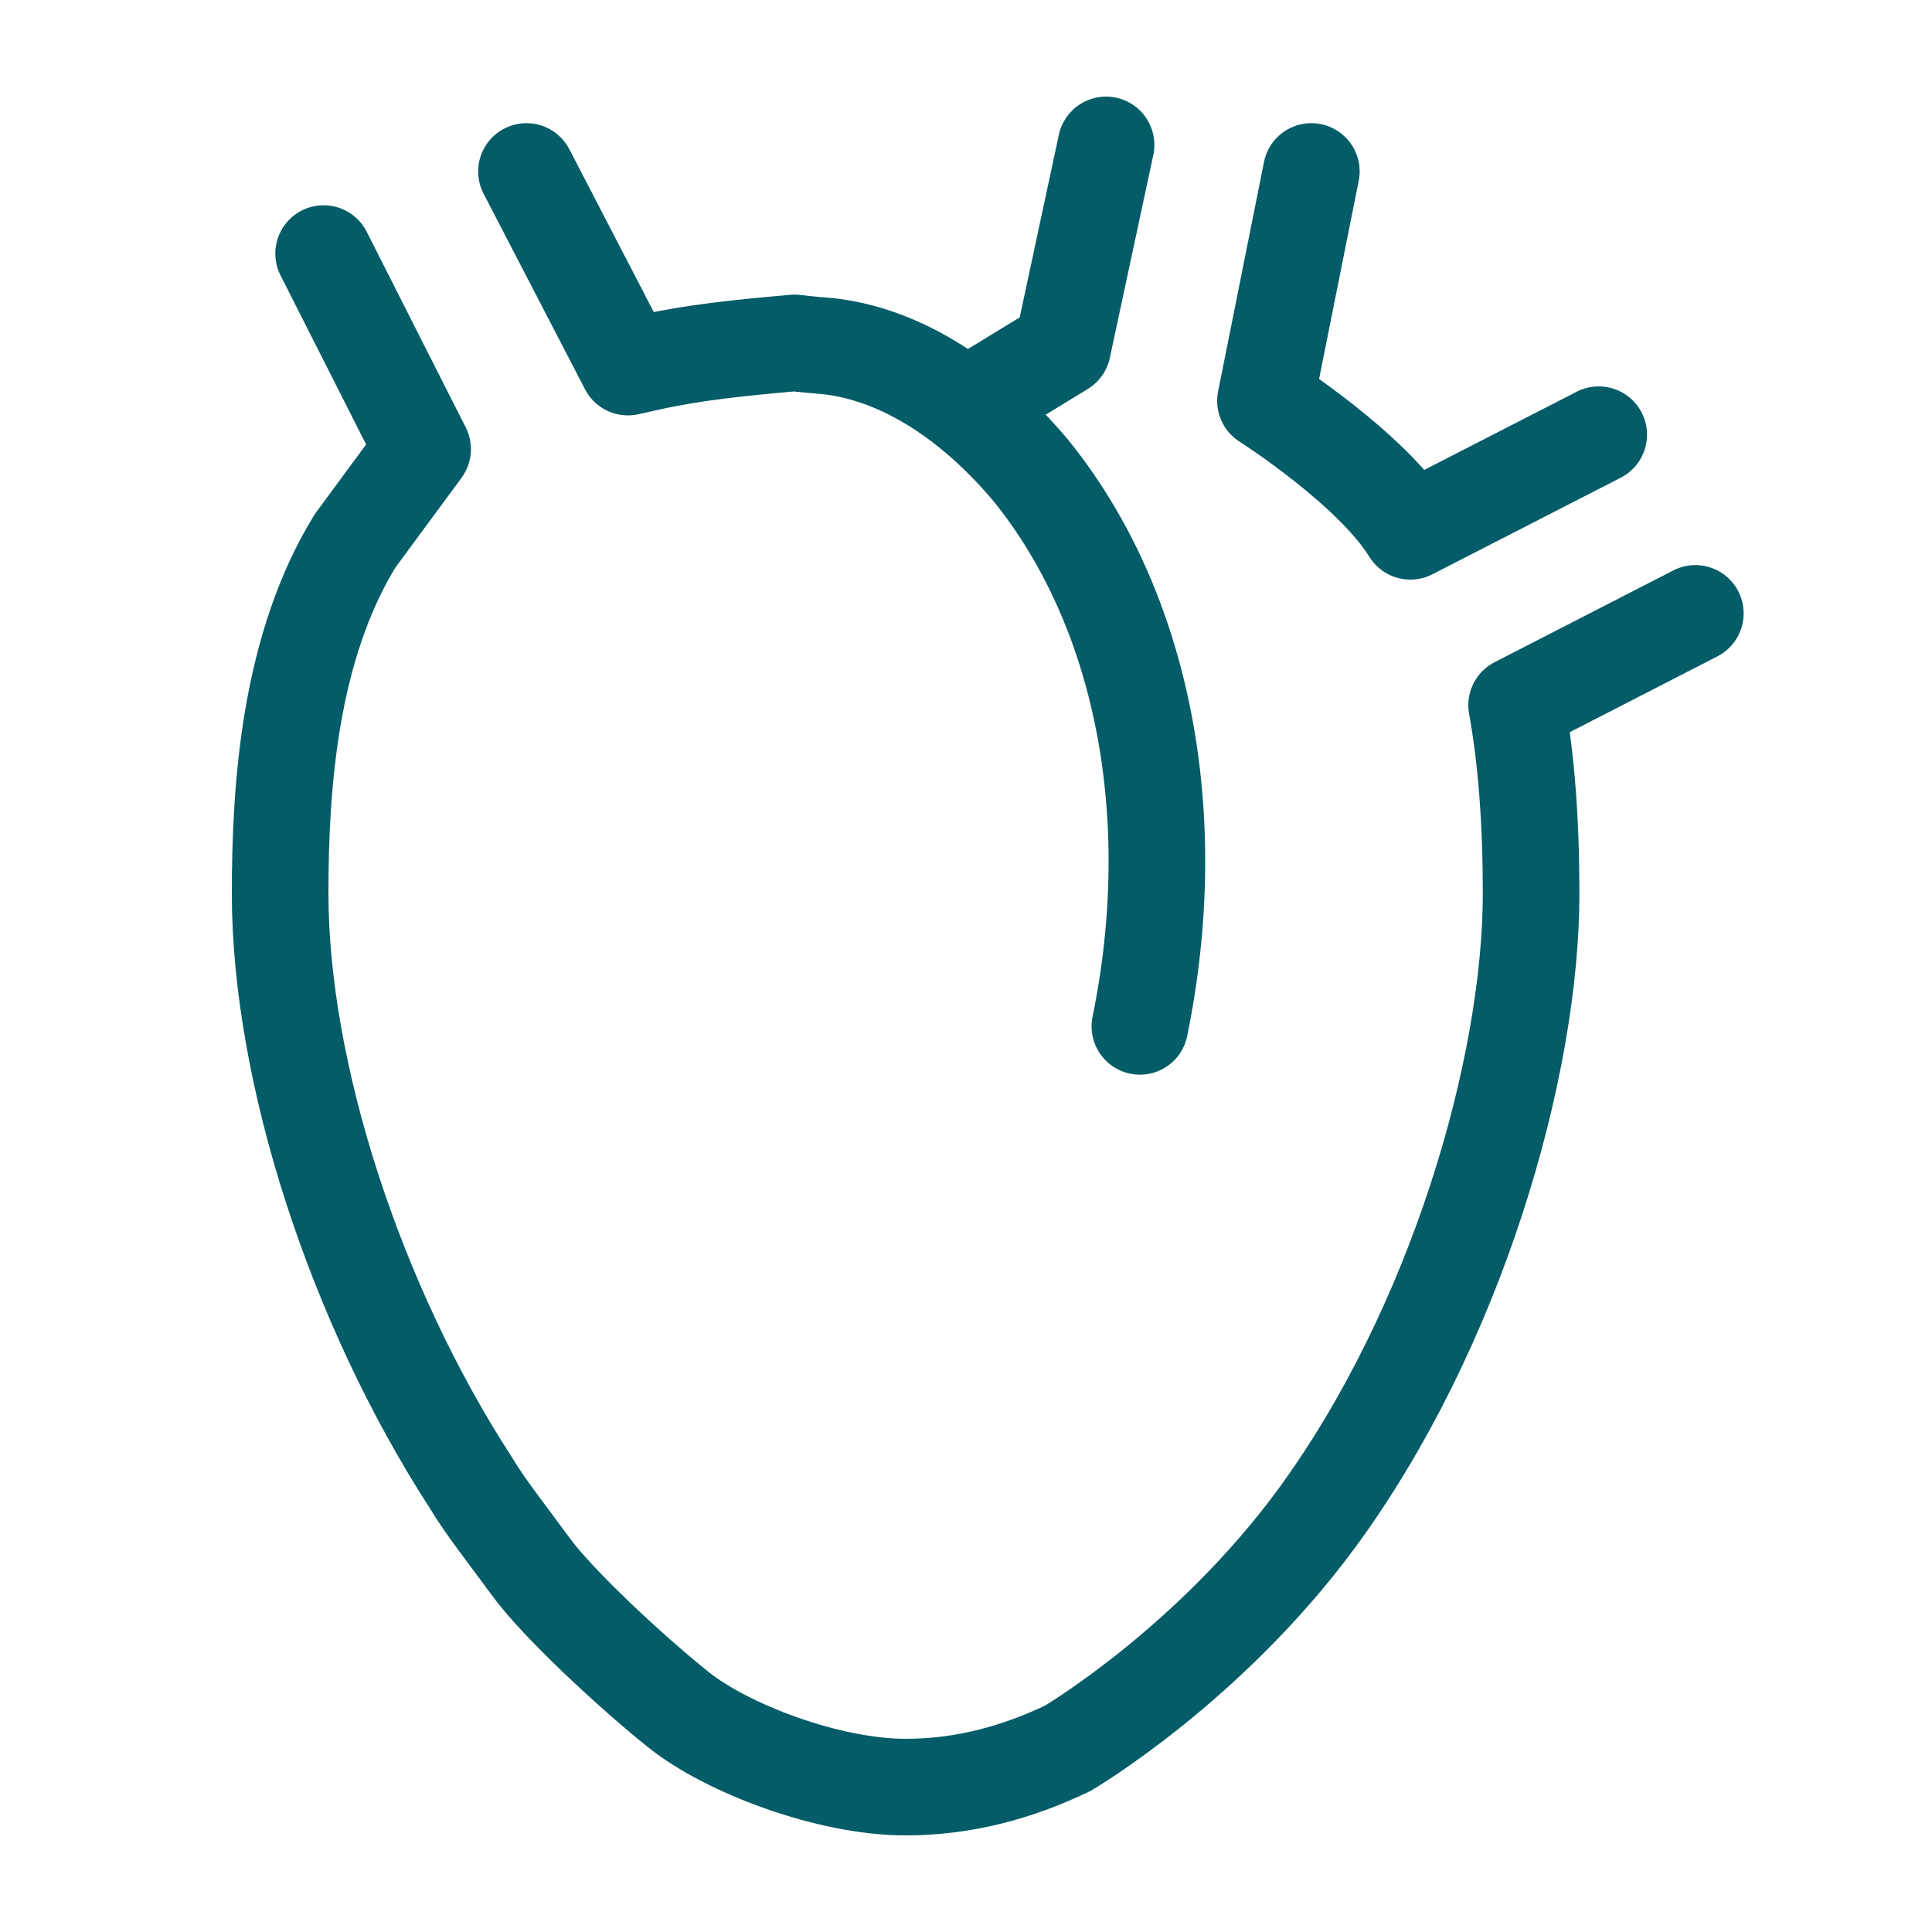 <?xml version="1.0" encoding="utf-8"?>
<!-- Generator: Adobe Illustrator 27.3.1, SVG Export Plug-In . SVG Version: 6.00 Build 0)  -->
<svg version="1.1" id="Layer_1" xmlns="http://www.w3.org/2000/svg" xmlns:xlink="http://www.w3.org/1999/xlink" x="0px" y="0px"
	 viewBox="0 0 80 80" style="enable-background:new 0 0 80 80;" xml:space="preserve">
<style type="text/css">
	.st0{fill:none;stroke:#035C67;stroke-width:4;stroke-linecap:round;stroke-linejoin:round;}
</style>
<g id="Icons_NEW">
	<g>
		<g>
			<path class="st0" d="M47.2,42.5c1.8-8.8,0.1-17.3-4.5-23c-2.6-3.1-5.7-5-8.8-5.2c-0.1,0-1-0.1-1-0.1c-2.3,0.2-4.2,0.4-6,0.8
				l-0.9,0.2l-4.2-8.1"/>
			<polyline class="st0" points="40.4,16.6 44,14.4 45.8,6 			"/>
			<path class="st0" d="M70.2,25.4L70.2,25.4l-7.4,3.8c0.4,2.2,0.6,4.8,0.6,7.8c0,7.2-3.1,18-8.9,25.9c-4.5,6.1-10.3,9.5-10.3,9.5
				c-2.1,1-4.3,1.6-6.7,1.6c-3.2,0-7.4-1.6-9.4-3.2c-2-1.6-5-4.4-6.1-5.9s-1.9-2.5-2.5-3.5c-4.8-7.4-7.9-17-7.9-24.4
				c0-4.5,0.4-10.2,3.1-14.6l2.8-3.8l-4.1-8.1"/>
		</g>
		<path class="st0" d="M66.2,18l-7.8,4c-1.6-2.6-6-5.4-6-5.4l1.9-9.5"/>
	</g>
</g>
</svg>
